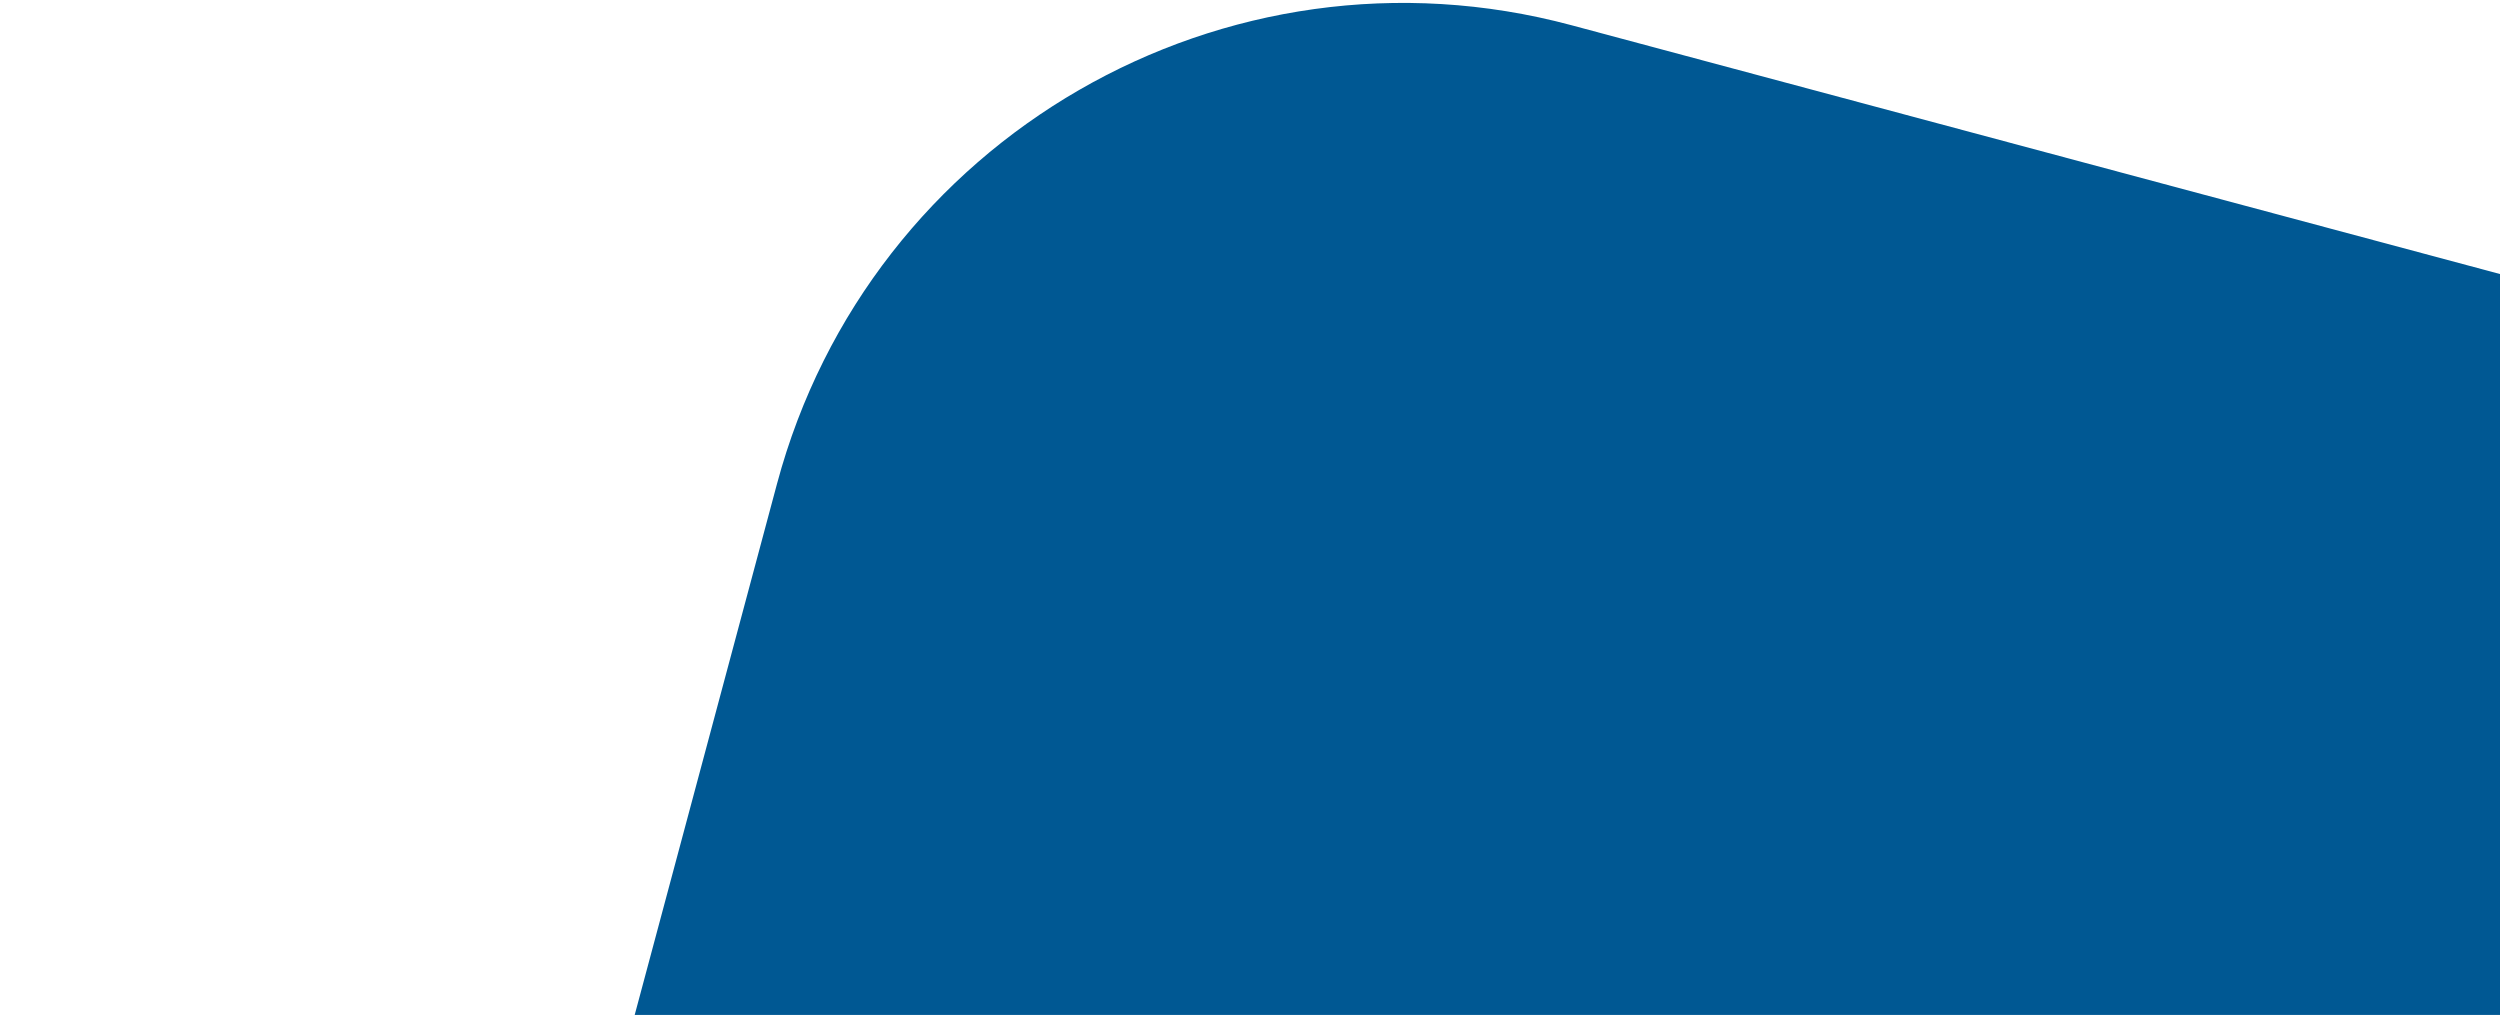 <svg viewBox="0 0 771 313" fill="none" xmlns="http://www.w3.org/2000/svg" preserveAspectRatio="xMinYMin slice">
<path d="M149.185 1259.49C42.492 1230.9 -20.825 1121.23 7.764 1014.54L239.634 149.186C268.223 42.492 377.89 -20.824 484.583 7.764L1527.46 287.203C1634.15 315.791 1697.47 425.459 1668.88 532.152L1385.77 1588.76C1385.48 1589.82 1384.38 1590.46 1383.32 1590.17L149.185 1259.49Z" fill="#005893"/>
</svg>
